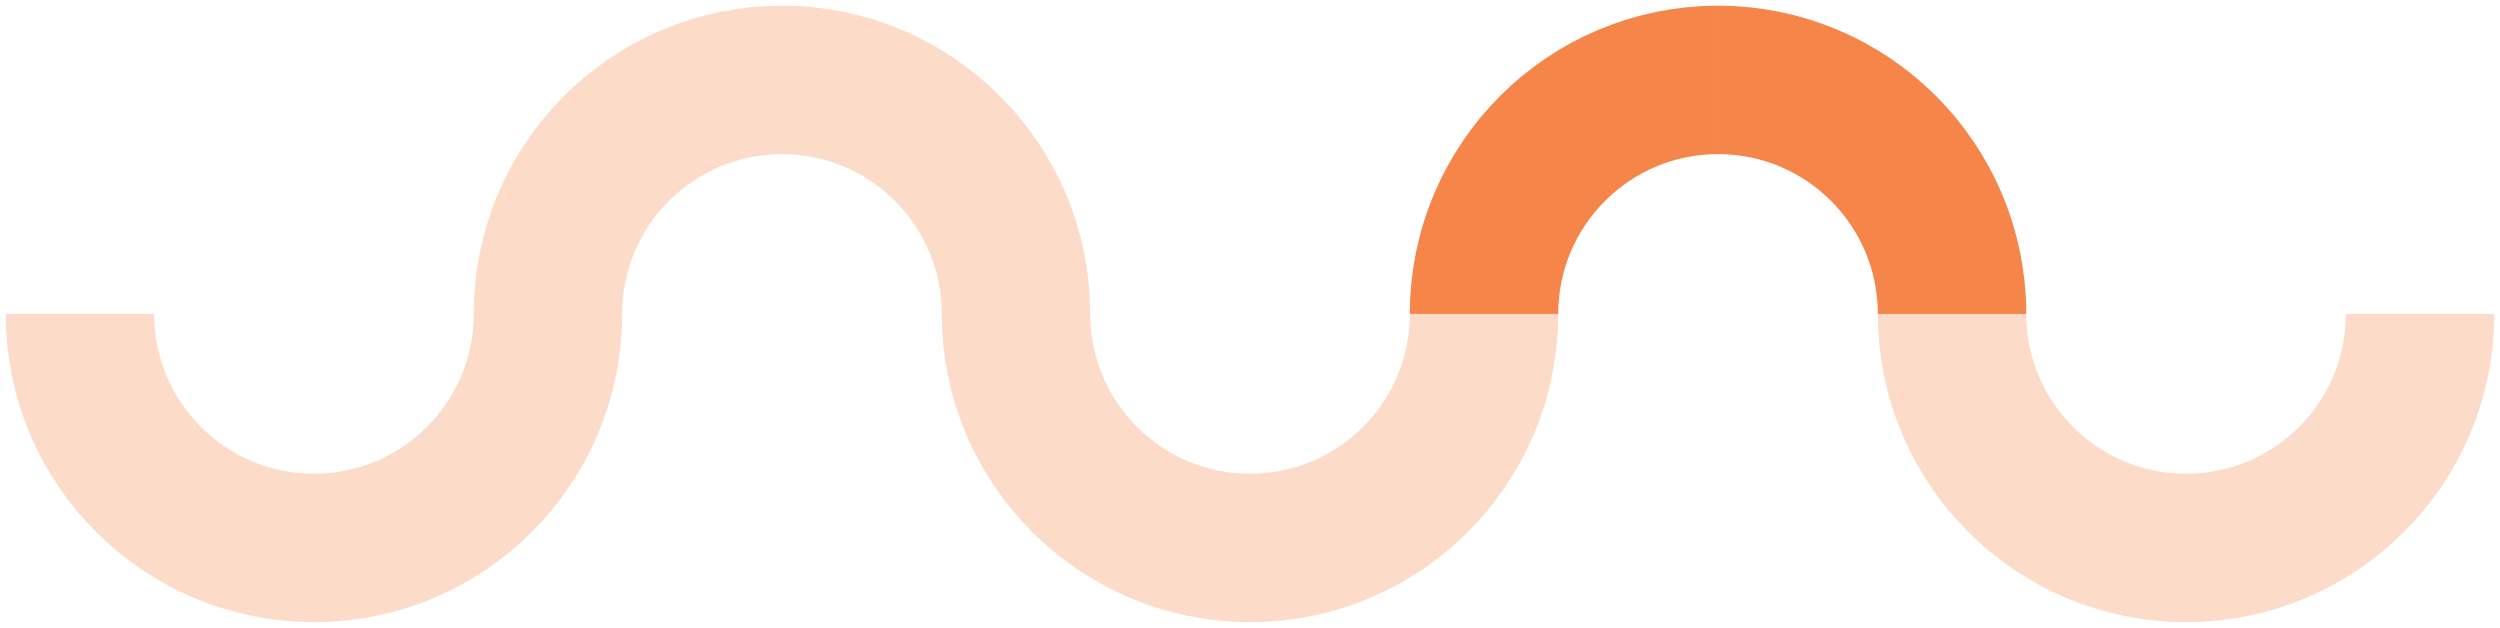<svg width="219" height="55" viewBox="0 0 219 55" fill="none" xmlns="http://www.w3.org/2000/svg">
<path d="M171 27.5C171 16.178 161.822 7 150.5 7" stroke="#F58549" stroke-width="13"/>
<path opacity="0.3" d="M89 27.5C89 16.178 79.822 7 68.5 7" stroke="#F58549" stroke-width="13"/>
<path opacity="0.3" d="M191.5 48C202.822 48 212 38.822 212 27.5" stroke="#F58549" stroke-width="13"/>
<path opacity="0.3" d="M109.5 48C120.822 48 130 38.822 130 27.5" stroke="#F58549" stroke-width="13"/>
<path opacity="0.3" d="M27.5 48C38.822 48 48 38.822 48 27.5" stroke="#F58549" stroke-width="13"/>
<path d="M150.5 7C139.178 7 130 16.178 130 27.5" stroke="#F58549" stroke-width="13"/>
<path opacity="0.3" d="M68.5 7C57.178 7 48 16.178 48 27.5" stroke="#F58549" stroke-width="13"/>
<path opacity="0.3" d="M171 27.5C171 38.822 180.178 48 191.5 48" stroke="#F58549" stroke-width="13"/>
<path opacity="0.3" d="M89 27.5C89 38.822 98.178 48 109.5 48" stroke="#F58549" stroke-width="13"/>
<path opacity="0.3" d="M7 27.5C7 38.822 16.178 48 27.5 48" stroke="#F58549" stroke-width="13"/>
</svg>
